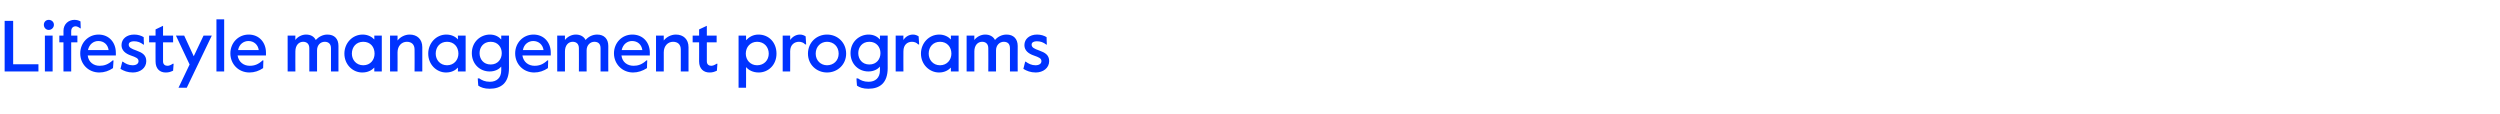 <?xml version="1.0" standalone="no"?><!DOCTYPE svg PUBLIC "-//W3C//DTD SVG 1.1//EN" "http://www.w3.org/Graphics/SVG/1.1/DTD/svg11.dtd"><svg xmlns="http://www.w3.org/2000/svg" version="1.1" width="969.1px" height="44.3px" viewBox="0 -6 969.1 44.3" style="top:-6px"><desc>Lifestyle management programs</desc><defs/><g id="Polygon25288"><path d="m1.8 2.1h3.3v16.8h9.8v2.8H1.8V2.1zM17 3.6c0-1.1.8-1.9 1.9-1.9c1.1 0 2 .8 2 1.9c0 1.1-.9 2-2 2c-1.1 0-1.9-.9-1.9-2zm.4 4.2h3v13.9h-3V7.8zm7.2 2.6H23V7.8h1.6s.04-1.75 0-1.8c0-2.8 2.1-4.3 4.2-4.3c1 0 1.7.2 2.4.6c.02-.03.1 2.7.1 2.7c0 0-.25-.04-.2 0c-.6-.5-1.3-.8-1.8-.8c-1 0-1.7.7-1.7 1.9c.01-.02 0 1.7 0 1.7h2.4v2.6h-2.4v11.3h-3V10.4zm6.5 4.3c0-4.1 3.1-7.3 7.1-7.3c4.1 0 6.7 3.1 6.7 7c.04.02 0 1.1 0 1.1c0 0-10.94.04-10.9 0c.3 2.6 2.3 4 4.6 4c1.8 0 3.3-.5 5.1-2.1c-.05.04.3 0 .3 0c0 0-.15 3.01-.2 3c-1.6 1.1-3.4 1.7-5.3 1.7c-4.3 0-7.4-3.3-7.4-7.4zm11-1.3c-.3-2.1-1.8-3.5-4-3.5c-1.8 0-3.5 1.2-4 3.5h8zm4.6 7.3c.03-.01.7-2.8.7-2.8h.2c1.1.8 2.3 1.4 3.8 1.4c1.4 0 2.3-.6 2.3-1.6c0-1.1-1-1.5-3-2.2c-2-.7-3.6-1.9-3.6-4c0-2.4 2-4.1 4.9-4.1c1.5 0 2.7.4 3.7 1c-.04.03.1 2.9.1 2.9c0 0-.22-.02-.2 0c-1.2-.9-2.2-1.3-3.7-1.3c-1.1 0-2 .4-2 1.3c0 1.1 1 1.6 3 2.3c2.2.8 3.8 1.7 3.8 4.1c0 2.7-2.4 4.4-5.2 4.4c-2 0-3.5-.6-4.8-1.4zm13.6-2.9c-.04.04 0-7.4 0-7.4h-2.5V7.8h2.5V5.4L63.2 4v3.8h3.9v2.6h-3.9s.02 7.38 0 7.4c0 1.2.8 1.7 1.7 1.7c.6 0 1.2-.2 2.1-.8c-.02-.02.3 0 .3 0c0 0-.21 2.66-.2 2.7c-1.1.5-1.7.7-2.9.7c-2.2 0-3.9-1.4-3.9-4.3zM73.5 19L68.2 7.8h3.2l3.7 8l3.8-8h3.2L72.4 28h-3.2l4.3-9zM83.9 1.5h3v20.2h-3V1.5zm5.4 13.2c0-4.1 3.1-7.3 7.1-7.3c4.1 0 6.7 3.1 6.7 7c.02.02 0 1.1 0 1.1c0 0-10.95.04-11 0c.4 2.6 2.4 4 4.7 4c1.8 0 3.3-.5 5-2.1c.03.04.3 0 .3 0c0 0-.07 3.01-.1 3c-1.6 1.1-3.4 1.7-5.3 1.7c-4.3 0-7.4-3.3-7.4-7.4zm11-1.3c-.3-2.1-1.9-3.5-4-3.5c-1.8 0-3.6 1.2-4 3.5h8zm11.2-5.6h3s-.04 1.75 0 1.7c.8-1.2 2.5-2.1 4.1-2.1c1.8 0 3.1.7 3.8 2.1c1.1-1.2 2.7-2.1 4.5-2.1c2.8 0 4.3 1.7 4.3 4.4c.03.04 0 9.9 0 9.9h-2.9s-.03-8.96 0-9c0-1.7-1-2.5-2.4-2.5c-1.7 0-3 1.3-3 3.3v8.2h-3s.02-8.96 0-9c0-1.7-1-2.5-2.4-2.5c-1.7 0-3 1.4-3 3.7c-.04.04 0 7.8 0 7.8h-3V7.8zm22 7c0-4.1 3.1-7.4 7.1-7.4c2 0 3.6.9 4.5 1.9c-.03.02 0-1.5 0-1.5h2.9v13.9h-2.9s-.03-1.54 0-1.5c-1 1-2.4 1.9-4.7 1.9c-3.7 0-6.9-3.1-6.9-7.3zm11.7 0c0-2.6-1.6-4.6-4.4-4.6c-2.7 0-4.4 2-4.4 4.6c0 2.4 1.7 4.5 4.4 4.5c2.8 0 4.4-2.1 4.4-4.5zm6-7h2.9s.04 1.92 0 1.9c1-1.3 2.8-2.3 4.7-2.3c2.9 0 4.9 1.8 4.9 4.9v9.4h-3s.05-8.54 0-8.5c0-2-1.2-3-3-3c-2 0-3.6 1.6-3.6 4.1c.04-.05 0 7.4 0 7.4h-2.9V7.8zm14.8 7c0-4.1 3.1-7.4 7-7.4c2.1 0 3.7.9 4.5 1.9c.05.02 0-1.5 0-1.5h3v13.9h-3s.05-1.54 0-1.5c-.9 1-2.4 1.9-4.6 1.9c-3.7 0-6.9-3.1-6.9-7.3zm11.7 0c0-2.6-1.7-4.6-4.4-4.6c-2.7 0-4.4 2-4.4 4.6c0 2.4 1.7 4.5 4.4 4.5c2.7 0 4.4-2.1 4.4-4.5zm7.7 12.4c-.04.04-.2-2.8-.2-2.8h.6c1 .7 2.2 1.3 4.1 1.3c2.6 0 4.4-1.5 4.4-4.4v-1.5c-1 1.2-2.6 1.9-4.5 1.9c-3.8 0-6.9-2.9-6.9-7.1c0-4.5 3.5-7.2 7-7.2c2.1 0 3.5.9 4.4 1.9V7.8h3s-.04 12.61 0 12.6c0 5.8-3.1 8-7.5 8c-2 0-3.4-.5-4.4-1.2zm9.1-12.6c0-2.3-1.5-4.4-4.3-4.4c-2.8 0-4.3 2.1-4.3 4.4c0 2.3 1.5 4.4 4.3 4.4c2.8 0 4.3-2.1 4.3-4.4zm5.2.1c0-4.1 3.1-7.3 7.1-7.3c4.1 0 6.7 3.1 6.7 7c.03.02 0 1.1 0 1.1c0 0-10.95.04-11 0c.4 2.6 2.4 4 4.7 4c1.8 0 3.3-.5 5-2.1c.04.04.3 0 .3 0c0 0-.07 3.01-.1 3c-1.6 1.1-3.4 1.7-5.3 1.7c-4.3 0-7.4-3.3-7.4-7.4zm11-1.3c-.3-2.1-1.9-3.5-4-3.5c-1.8 0-3.6 1.2-4 3.5h8zm5.3-5.6h3s-.02 1.75 0 1.7c.9-1.2 2.5-2.1 4.2-2.1c1.7 0 3.1.7 3.8 2.1c1-1.2 2.6-2.1 4.5-2.1c2.7 0 4.3 1.7 4.3 4.4c-.04.04 0 9.9 0 9.9h-3v-9c0-1.7-.9-2.5-2.4-2.5c-1.6 0-3 1.3-3 3.3v8.2h-3s.04-8.96 0-9c0-1.7-1-2.5-2.4-2.5c-1.7 0-3 1.4-3 3.7c-.02.04 0 7.8 0 7.8h-3V7.8zm22 6.9c0-4.1 3.1-7.3 7.1-7.3c4.2 0 6.8 3.1 6.8 7c-.04.02 0 1.1 0 1.1c0 0-11.02.04-11 0c.3 2.6 2.3 4 4.7 4c1.7 0 3.3-.5 5-2.1c-.03.04.3 0 .3 0c0 0-.14 3.01-.1 3c-1.7 1.1-3.5 1.7-5.4 1.7c-4.2 0-7.4-3.3-7.4-7.4zm11-1.3c-.3-2.1-1.8-3.5-4-3.5c-1.8 0-3.5 1.2-4 3.5h8zm5.3-5.6h3s.02 1.92 0 1.9c1-1.3 2.8-2.3 4.7-2.3c2.9 0 4.9 1.8 4.9 4.9v9.4h-3s.02-8.54 0-8.5c0-2-1.2-3-3-3c-2 0-3.6 1.6-3.6 4.1c.02-.05 0 7.4 0 7.4h-3V7.8zm16.7 10c.04.04 0-7.4 0-7.4h-2.5V7.8h2.5V5.4l3-1.4v3.8h3.8v2.6H274v7.4c0 1.2.8 1.7 1.7 1.7c.5 0 1.2-.2 2.1-.8c-.04-.02.3 0 .3 0c0 0-.23 2.66-.2 2.7c-1.1.5-1.7.7-2.9.7c-2.2 0-4-1.4-4-4.3zm15.3-10h2.9s.04 1.8 0 1.8c1.1-1.2 2.7-2.2 4.8-2.2c4 0 7 3 7 7.4c0 4.4-3.2 7.3-6.9 7.3c-2.2 0-3.9-.9-4.9-2.1c.04-.01 0 8 0 8h-2.9V7.8zm11.7 7c0-2.6-1.8-4.6-4.5-4.6c-2.6 0-4.4 2-4.4 4.6c0 2.5 1.8 4.5 4.4 4.5c2.7 0 4.5-2 4.5-4.5zm5.4-7h2.9s.04 1.72 0 1.7c1-1.4 2.4-2.1 3.8-2.1c.9 0 1.6.3 2.2.7c-.02-.01.2 3.1.2 3.1c0 0-.42-.03-.4 0c-.6-.7-1.5-1-2.4-1c-1.6 0-3.4 1-3.4 3.7c.04.04 0 7.8 0 7.8h-2.9V7.8zm9.8 7c0-4.3 3.3-7.4 7.4-7.4c4.1 0 7.4 3.1 7.4 7.4c0 4.2-3.3 7.3-7.4 7.3c-4.1 0-7.4-3.1-7.4-7.3zm11.9 0c0-2.8-2-4.6-4.5-4.6c-2.4 0-4.4 1.8-4.4 4.6c0 2.7 2 4.5 4.4 4.5c2.5 0 4.5-1.8 4.5-4.5zm7.1 12.4c-.04.04-.2-2.8-.2-2.8h.6c1 .7 2.2 1.3 4.1 1.3c2.6 0 4.4-1.5 4.4-4.4v-1.5c-1 1.2-2.6 1.9-4.5 1.9c-3.8 0-6.9-2.9-6.9-7.1c0-4.5 3.5-7.2 7-7.2c2.1 0 3.5.9 4.4 1.9V7.8h3s-.04 12.61 0 12.6c0 5.8-3.1 8-7.5 8c-2 0-3.4-.5-4.4-1.2zm9.1-12.6c0-2.3-1.5-4.4-4.3-4.4c-2.8 0-4.3 2.1-4.3 4.4c0 2.3 1.5 4.4 4.3 4.4c2.8 0 4.3-2.1 4.3-4.4zm5.9-6.8h3s-.04 1.72 0 1.7c.9-1.4 2.3-2.1 3.7-2.1c.9 0 1.6.3 2.2.7l.2 3.1s-.4-.03-.4 0c-.6-.7-1.5-1-2.4-1c-1.6 0-3.3 1-3.3 3.7c-.04.04 0 7.8 0 7.8h-3V7.8zm9.8 7c0-4.1 3.1-7.4 7.1-7.4c2 0 3.6.9 4.5 1.9V7.8h3v13.9h-3v-1.5c-1 1-2.4 1.9-4.6 1.9c-3.7 0-7-3.1-7-7.3zm11.8 0c0-2.6-1.7-4.6-4.4-4.6c-2.7 0-4.4 2-4.4 4.6c0 2.4 1.7 4.5 4.4 4.5c2.7 0 4.4-2.1 4.4-4.5zm5.9-7h3s-.01 1.75 0 1.7c.9-1.2 2.5-2.1 4.2-2.1c1.7 0 3.1.7 3.8 2.1c1-1.2 2.6-2.1 4.5-2.1c2.7 0 4.3 1.7 4.3 4.4c-.04.04 0 9.9 0 9.9h-3v-9c0-1.7-.9-2.5-2.4-2.5c-1.6 0-3 1.3-3 3.3v8.2h-3s.05-8.96 0-9c0-1.7-1-2.5-2.4-2.5c-1.7 0-3 1.4-3 3.7v7.8h-3V7.8zm22 12.9c.03-.01.7-2.8.7-2.8h.2c1.1.8 2.3 1.4 3.8 1.4c1.4 0 2.3-.6 2.3-1.6c0-1.1-1-1.5-3-2.2c-2-.7-3.6-1.9-3.6-4c0-2.4 2-4.1 4.9-4.1c1.5 0 2.7.4 3.7 1c-.04.03.1 2.9.1 2.9c0 0-.23-.02-.2 0c-1.2-.9-2.2-1.3-3.7-1.3c-1.1 0-2 .4-2 1.3c0 1.1 1 1.6 3 2.3c2.2.8 3.8 1.7 3.8 4.1c0 2.7-2.4 4.4-5.2 4.4c-2 0-3.5-.6-4.8-1.4z" stroke="none" fill="#0033ff"/></g></svg>